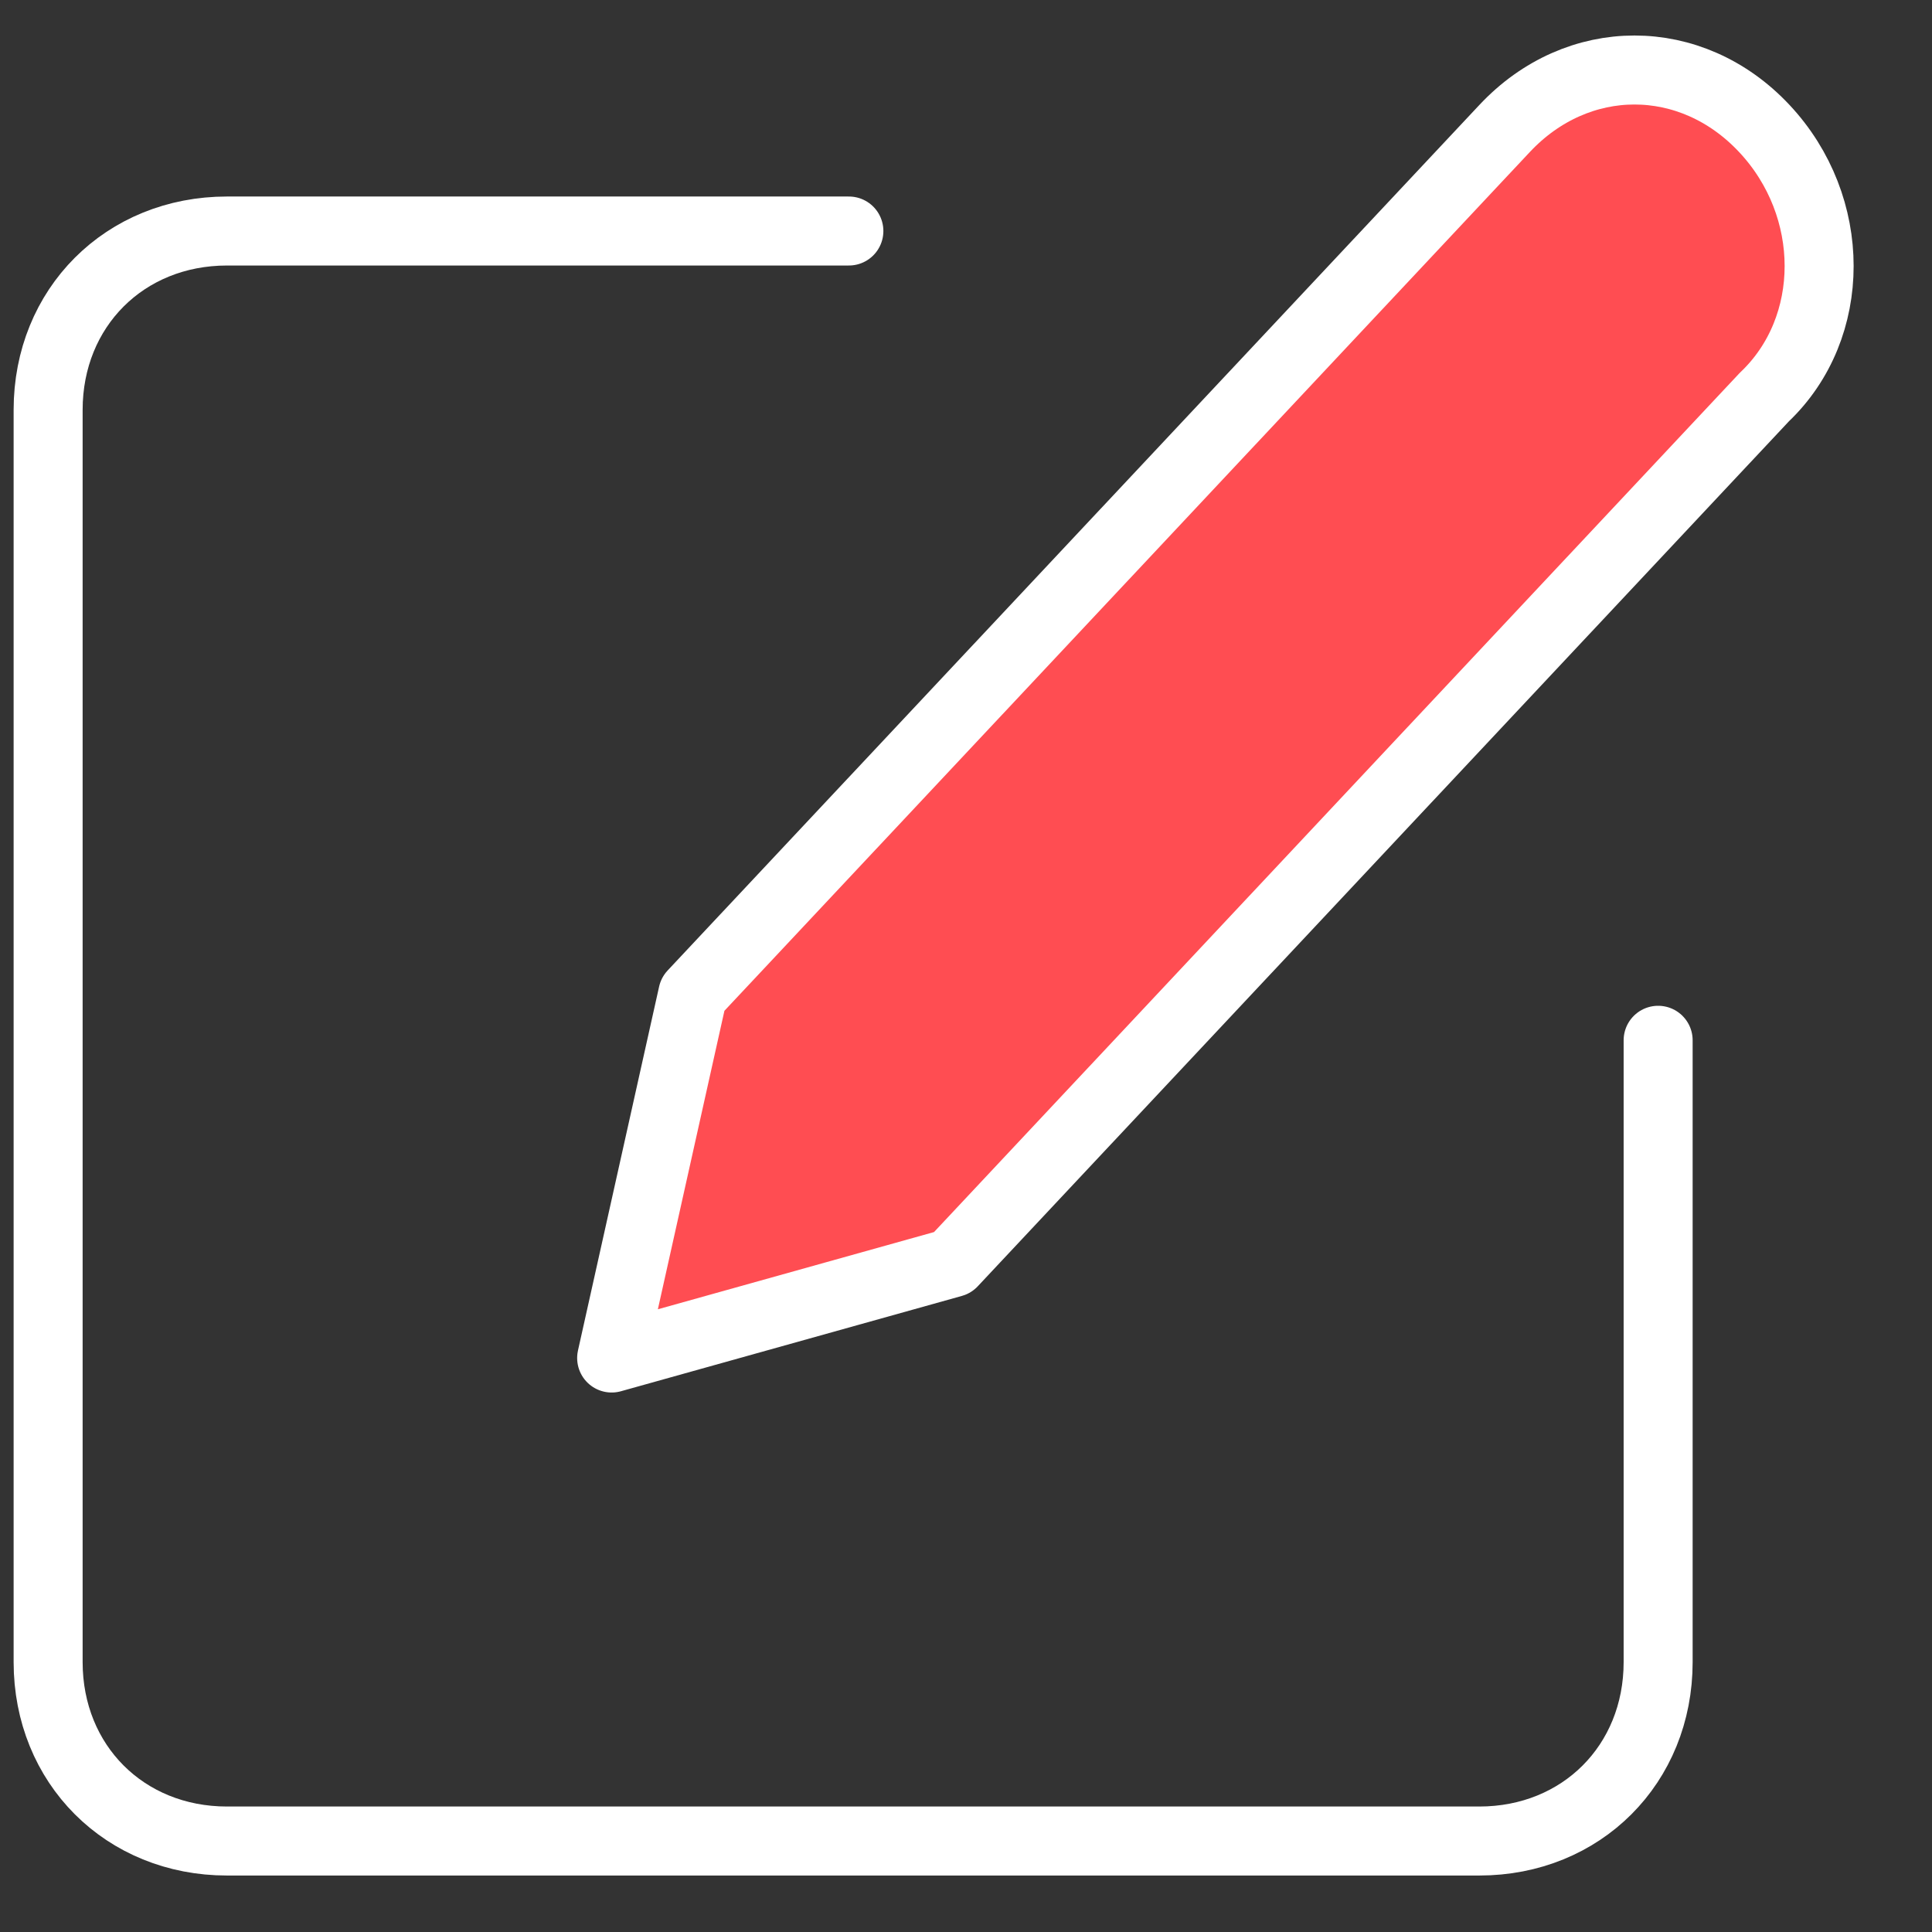 <?xml version="1.0" encoding="UTF-8" standalone="no"?>
<!DOCTYPE svg PUBLIC "-//W3C//DTD SVG 1.1//EN" "http://www.w3.org/Graphics/SVG/1.1/DTD/svg11.dtd">
<svg width="100%" height="100%" viewBox="0 0 56 56" version="1.1" xmlns="http://www.w3.org/2000/svg" xmlns:xlink="http://www.w3.org/1999/xlink" xml:space="preserve" xmlns:serif="http://www.serif.com/" style="fill-rule:evenodd;clip-rule:evenodd;stroke-linecap:round;stroke-linejoin:round;">
    <rect x="0" y="0" width="56" height="56" fill="#333333" stroke="none"/>
    <g transform="matrix(1,0,0,1,-0.423,-0.262)">
        <g>
            <g transform="matrix(1,0,0,1,0.485,1.458)">
                <path d="M24.543,5.5L6.518,5.5C3.555,5.5 1.333,7.722 1.333,10.685L1.333,46.981C1.333,49.944 3.555,52.167 6.518,52.167L42.815,52.167C45.778,52.167 48,49.944 48,46.981L48,28.957" style="fill:none;fill-rule:nonzero;stroke:white;stroke-width:2px;"/>
            </g>
            <g transform="matrix(1,0,0,1,0.485,1.458)">
                <path d="M43.549,2.529C45.667,0.268 48.961,0.268 51.078,2.529C53.196,4.789 53.196,8.305 51.078,10.314L27.549,35.404L17.667,38.167L20.019,27.618L43.549,2.529Z" style="fill:rgb(255,77,82);fill-rule:nonzero;stroke:white;stroke-width:2px;"/>
            </g>
        </g>
    </g>
</svg>
